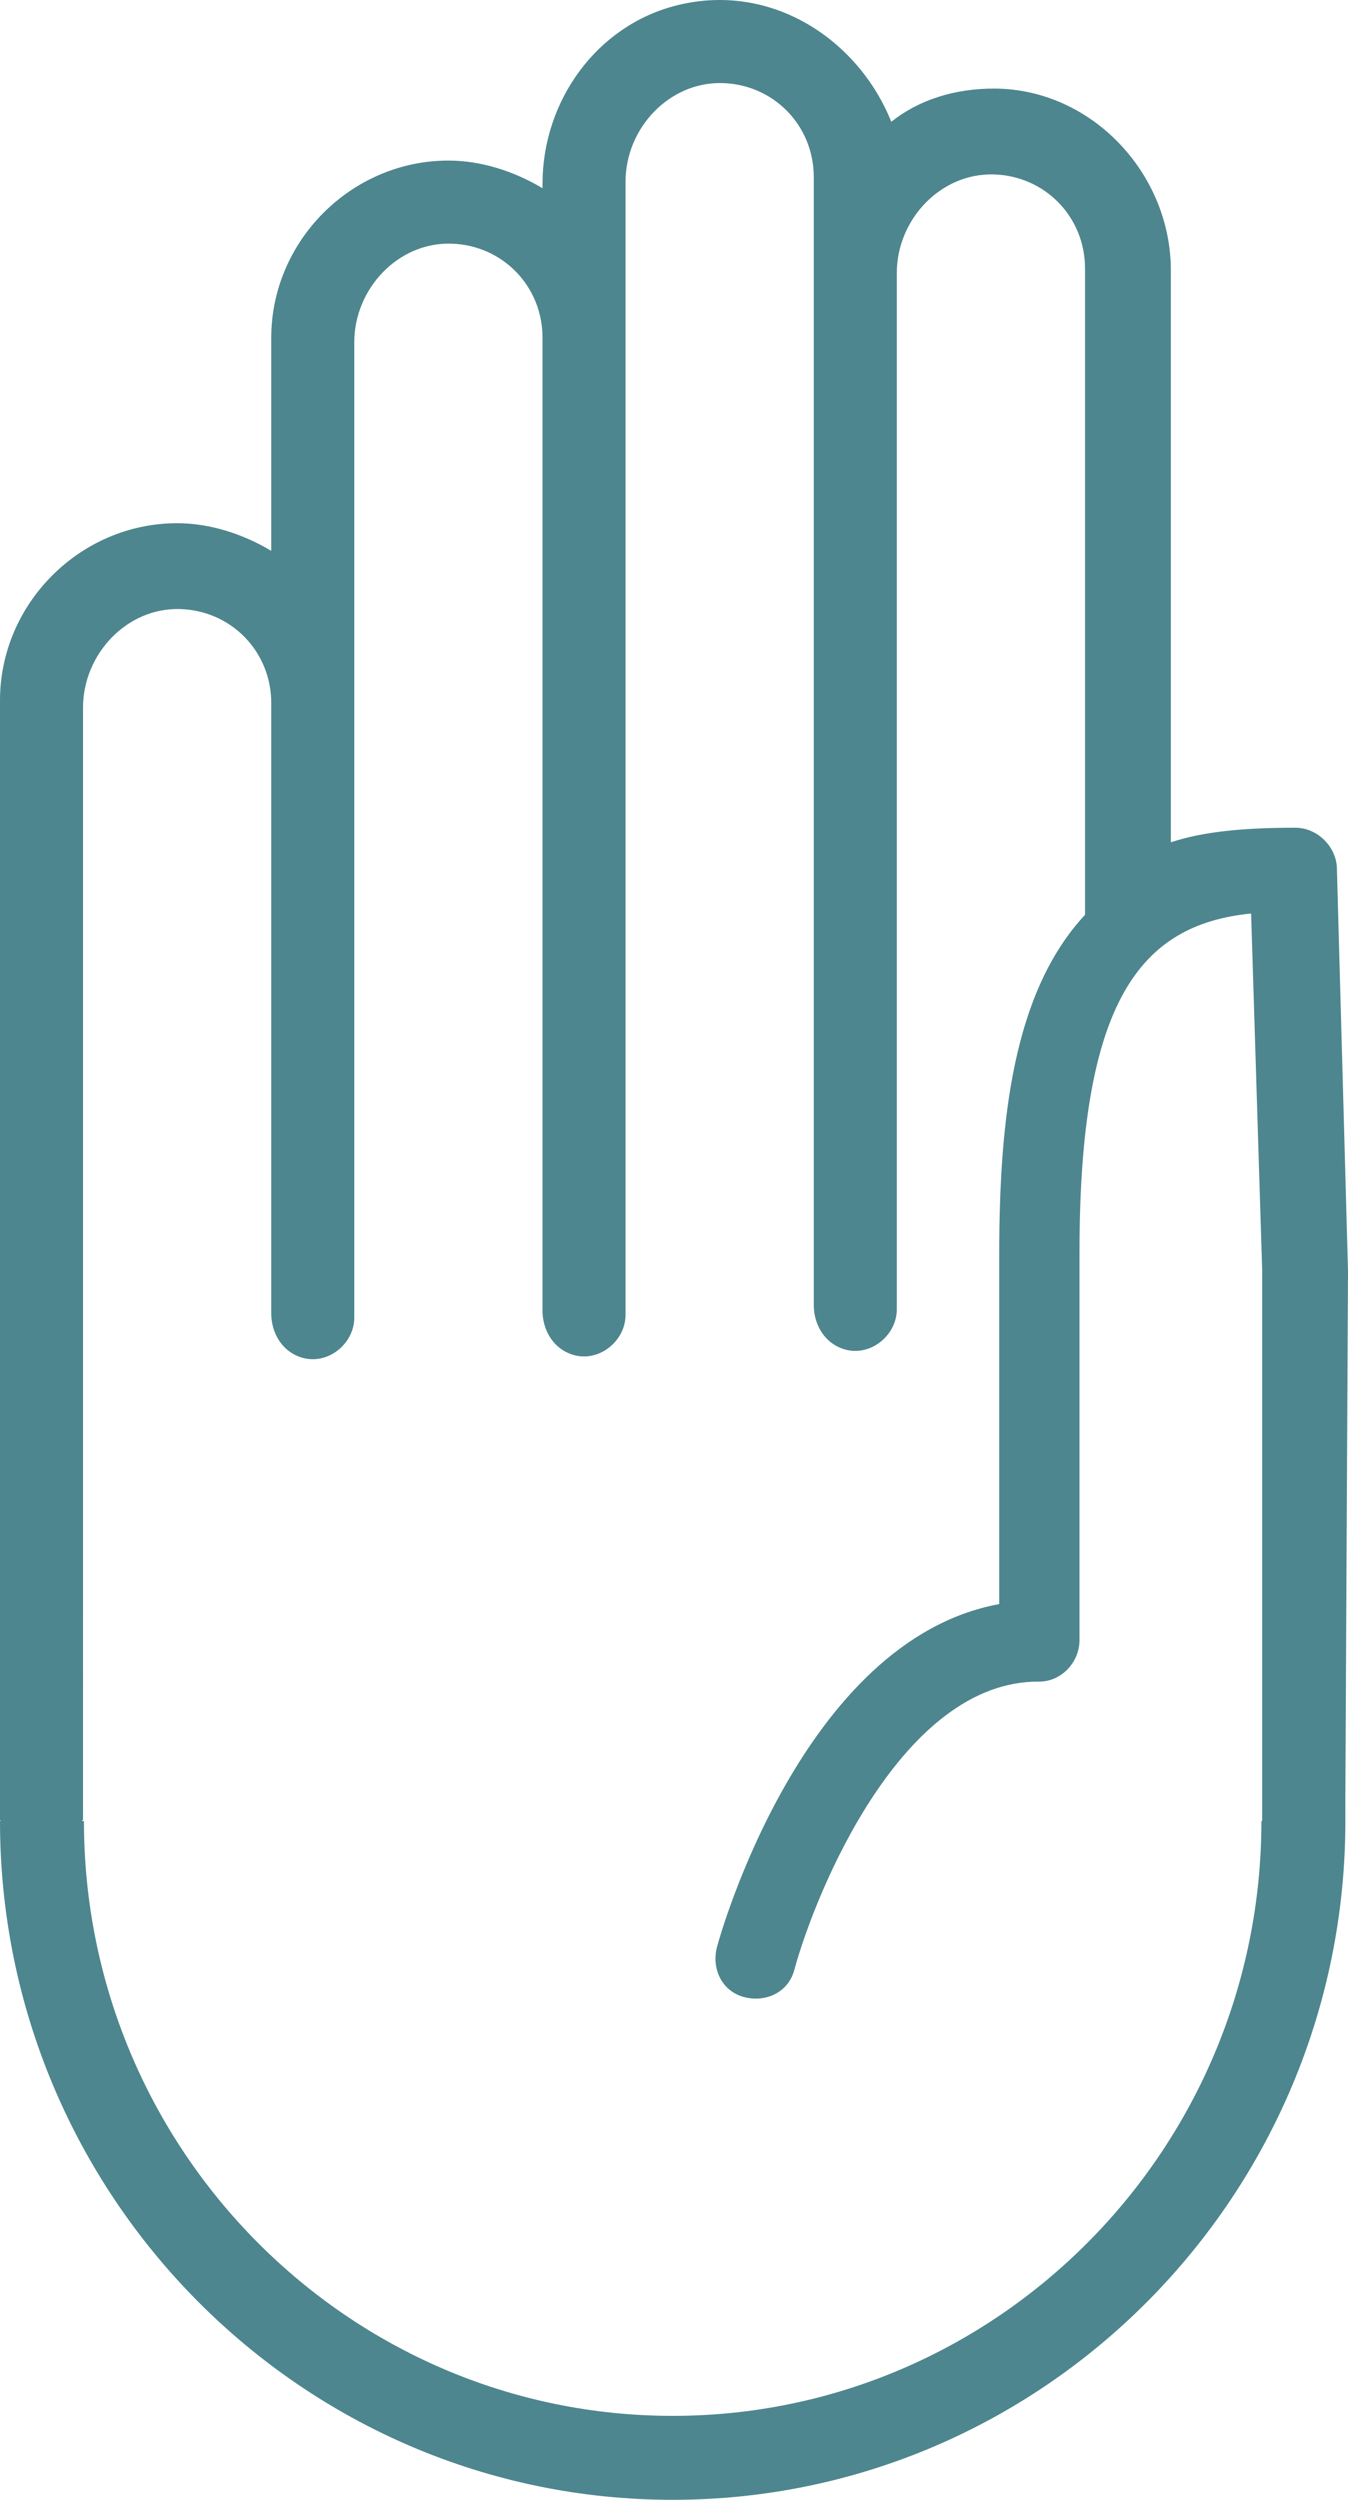 <!-- Generator: Adobe Illustrator 19.2.1, SVG Export Plug-In  -->
<svg version="1.1"
	 xmlns="http://www.w3.org/2000/svg" xmlns:xlink="http://www.w3.org/1999/xlink" xmlns:a="http://ns.adobe.com/AdobeSVGViewerExtensions/3.0/"
	 x="0px" y="0px" width="79.839px" height="148.043px" viewBox="0 0 79.839 148.043"
	 style="enable-background:new 0 0 79.839 148.043;" xml:space="preserve">
<style type="text/css">
	.st0{fill:#4D868E;}
</style>
<defs>
</defs>
<path class="st0" d="M79.839,75.249l-0.656-23.771c0-1.312-1.148-2.459-2.459-2.459c-2.951,0-5.41,0.208-7.377,0.864V16.011
	c0-5.746-4.698-10.742-10.443-10.765c-2.314-0.009-4.464,0.646-6.115,1.967C50.854,2.377,45.723-1.09,40.09,0.316
	c-4.756,1.187-7.958,5.666-7.958,10.568v0.264c-1.639-0.984-3.607-1.639-5.574-1.639c-5.738,0-10.492,4.754-10.492,10.492v12.623
	c-1.639-0.984-3.607-1.639-5.574-1.639C4.754,30.985,0,35.739,0,41.477v54.101c0,0.164,0,0.328,0,0.492v7.285v4.411l0.037,0.082H0
	c0,22.164,17.872,40.195,39.842,40.195c21.968,0,39.841-18.031,39.841-40.195v-1.437L79.839,75.249z M74.71,107.848
	c0,19.421-15.642,35.223-34.868,35.223c-19.227,0-34.87-15.801-34.87-35.223h-0.12l0.066-0.082V95.578c0-0.164,0-0.328,0-0.492
	V41.904c0-3.157,2.584-5.923,5.739-5.835c3.036,0.085,5.409,2.512,5.409,5.572v3.607v32.541c0,0.971,0.466,1.928,1.315,2.401
	c1.704,0.949,3.603-0.466,3.603-2.154V45.248v-3.607V20.264c0-3.157,2.584-5.923,5.739-5.835c3.036,0.085,5.409,2.512,5.409,5.572
	v15.574l0,42.049c0,0.971,0.466,1.928,1.315,2.401c1.704,0.949,3.603-0.466,3.603-2.154V35.575V20.001v-9.246
	c0-3.157,2.584-5.923,5.739-5.835c3.036,0.085,5.409,2.512,5.409,5.572v5.41v19.673l0,41.721c0,0.971,0.467,1.928,1.315,2.401
	c1.704,0.949,3.603-0.466,3.603-2.154V35.575v-19.41c0-3.157,2.584-5.923,5.739-5.835c3.036,0.085,5.409,2.512,5.409,5.572v38.273
	c-4.263,4.59-5.082,12.132-5.082,20.165v20.657c-11.64,2.131-16.558,19.673-16.722,20.329c-0.328,1.312,0.328,2.623,1.639,2.951
	s2.623-0.328,2.951-1.639c1.315-4.765,6.417-17.106,14.482-17.05c1.322,0.009,2.404-1.138,2.404-2.459V74.176
	c0-14.919,3.607-19.42,10.164-20.076l0.656,21.148v32.599H74.71z"/>
</svg>